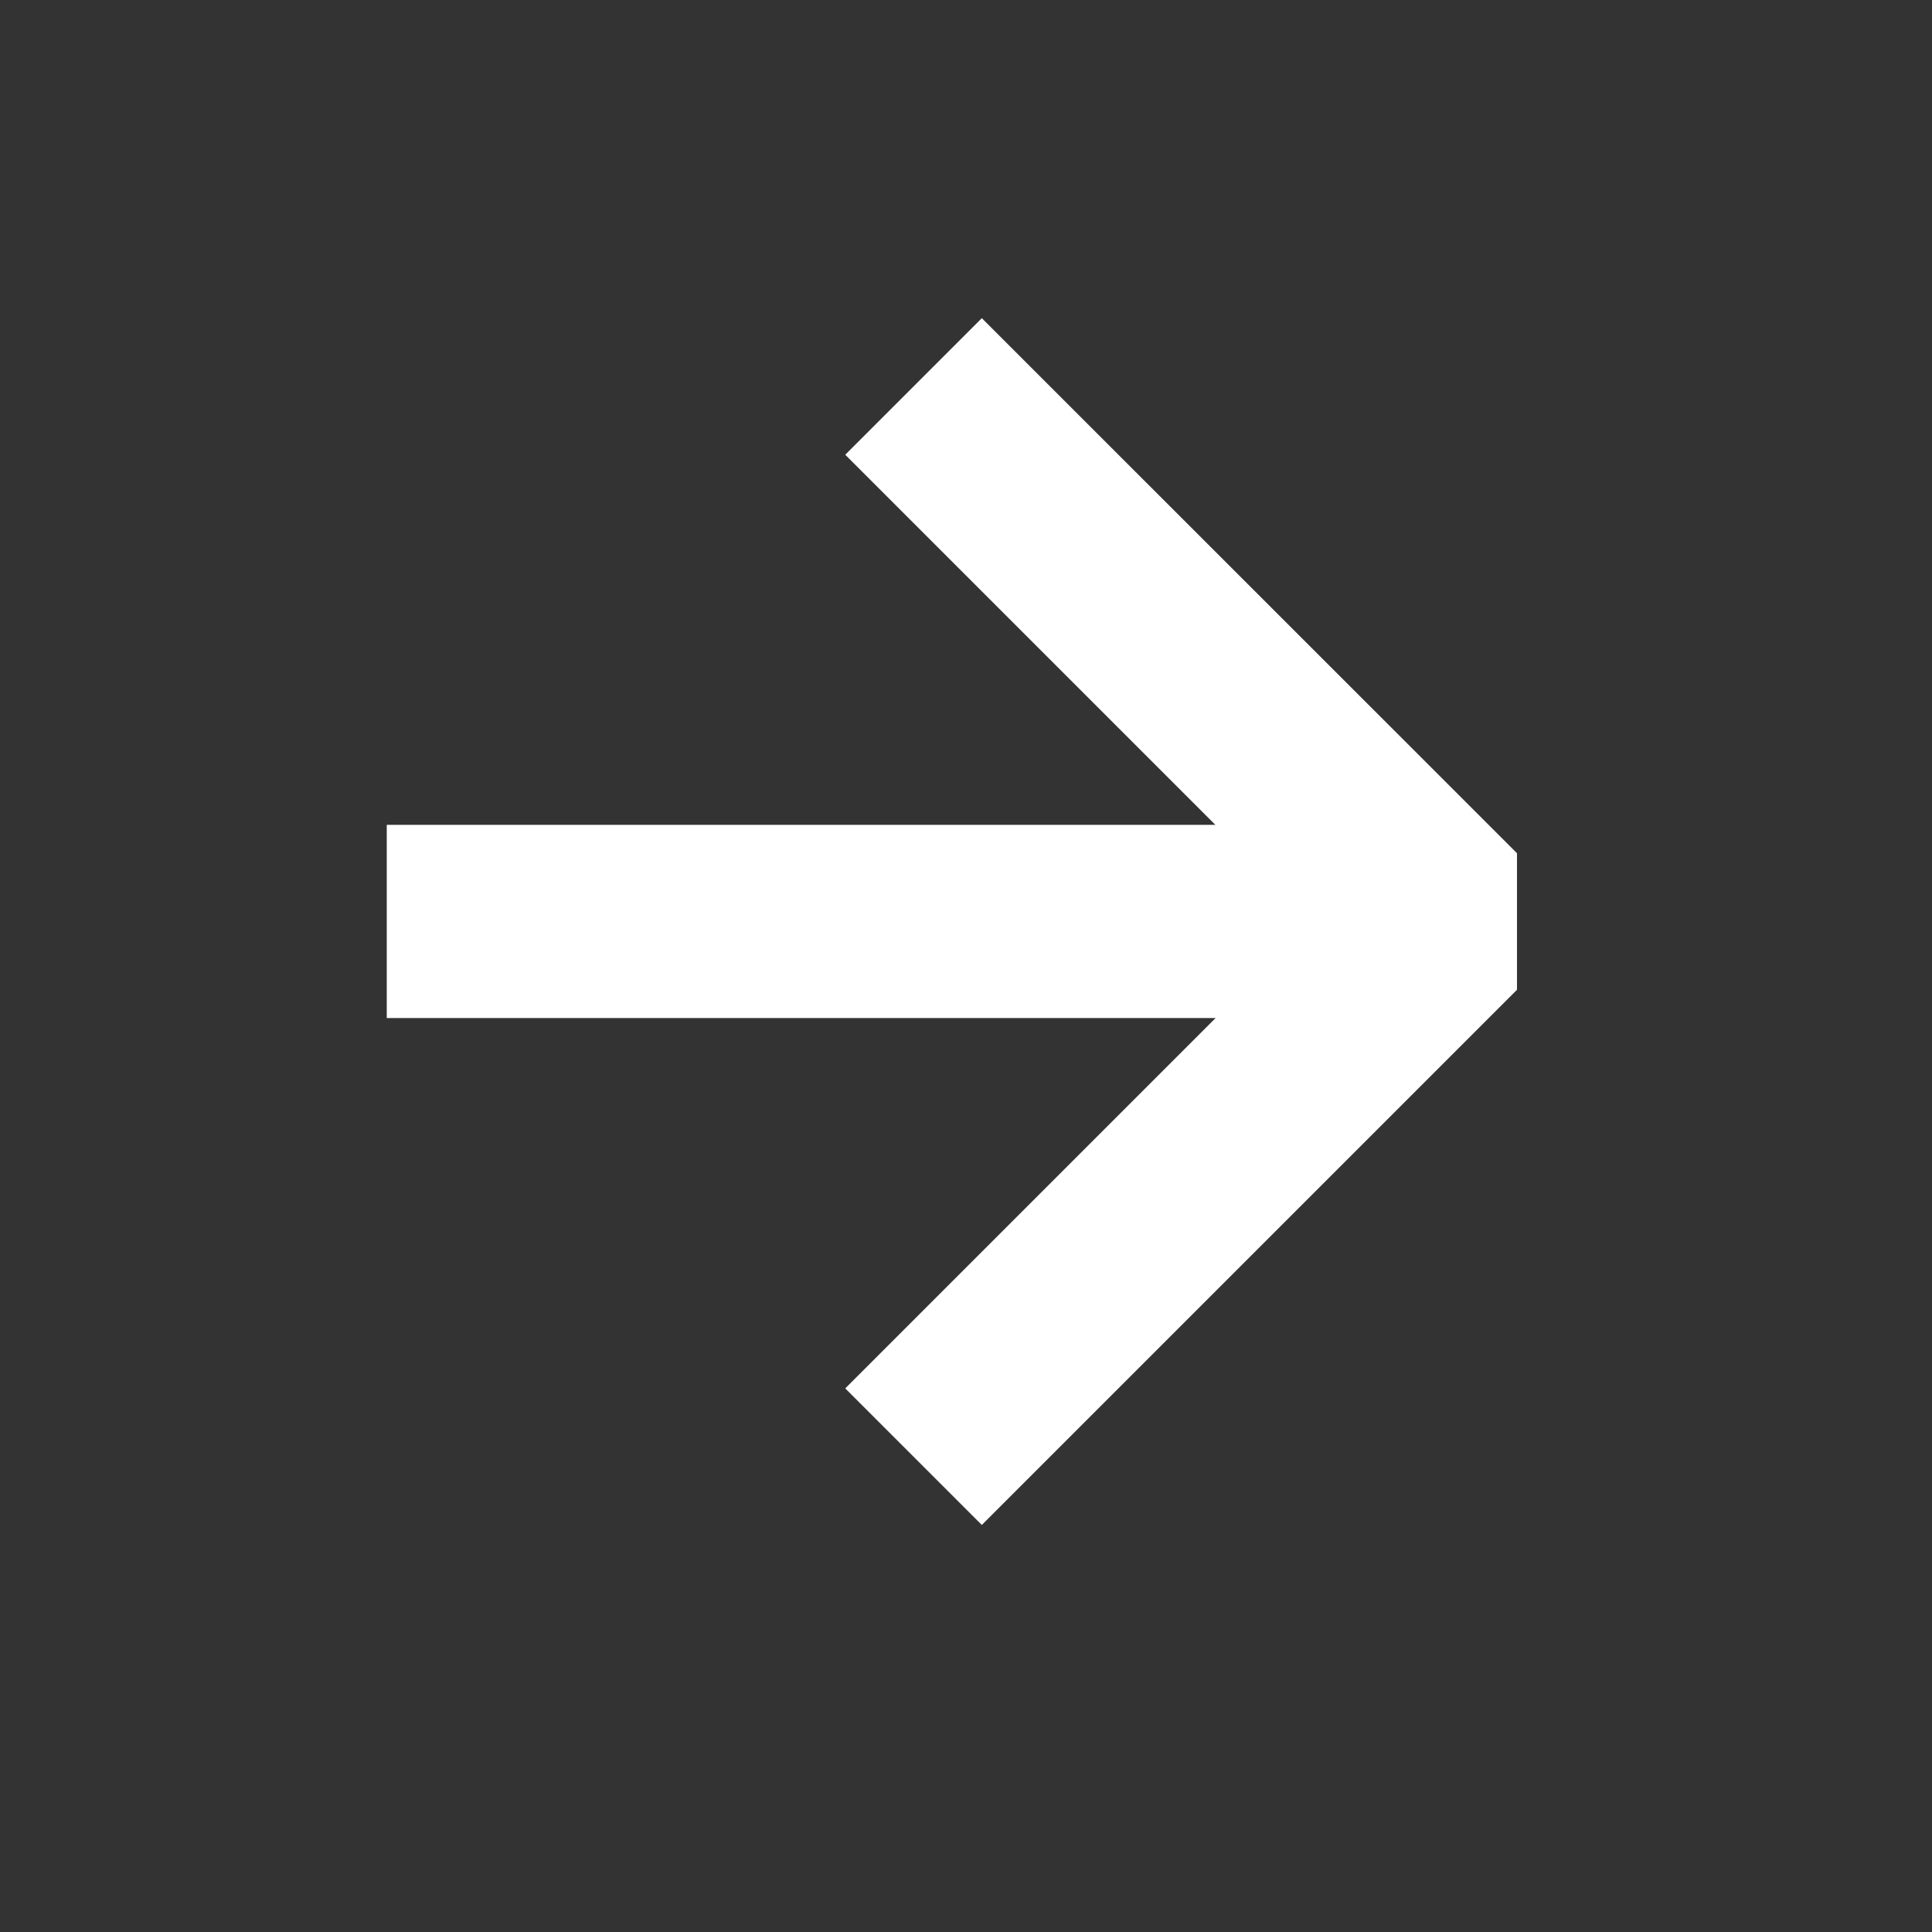 <svg width="16" height="16" viewBox="0 0 16 16" fill="none" xmlns="http://www.w3.org/2000/svg">
<rect x="0" y="0" width="16" height="16" fill="#333333" stroke="none"/>
<g clip-path="url(#clip0_1714_737)">
<path fill-rule="evenodd" clip-rule="evenodd" d="M10.866 7.632L7 3.766L8.131 2.635L12.563 7.066V8.197L8.131 12.629L7 11.498L10.866 7.632Z" fill="white"/>
<path fill-rule="evenodd" clip-rule="evenodd" d="M3.203 6.831L12.003 6.831V8.431H3.203V6.831Z" fill="white"/>
</g>
<defs>
<clipPath id="clip0_1714_737">
<rect width="16" height="16" fill="white"/>
</clipPath>
</defs>
</svg>
